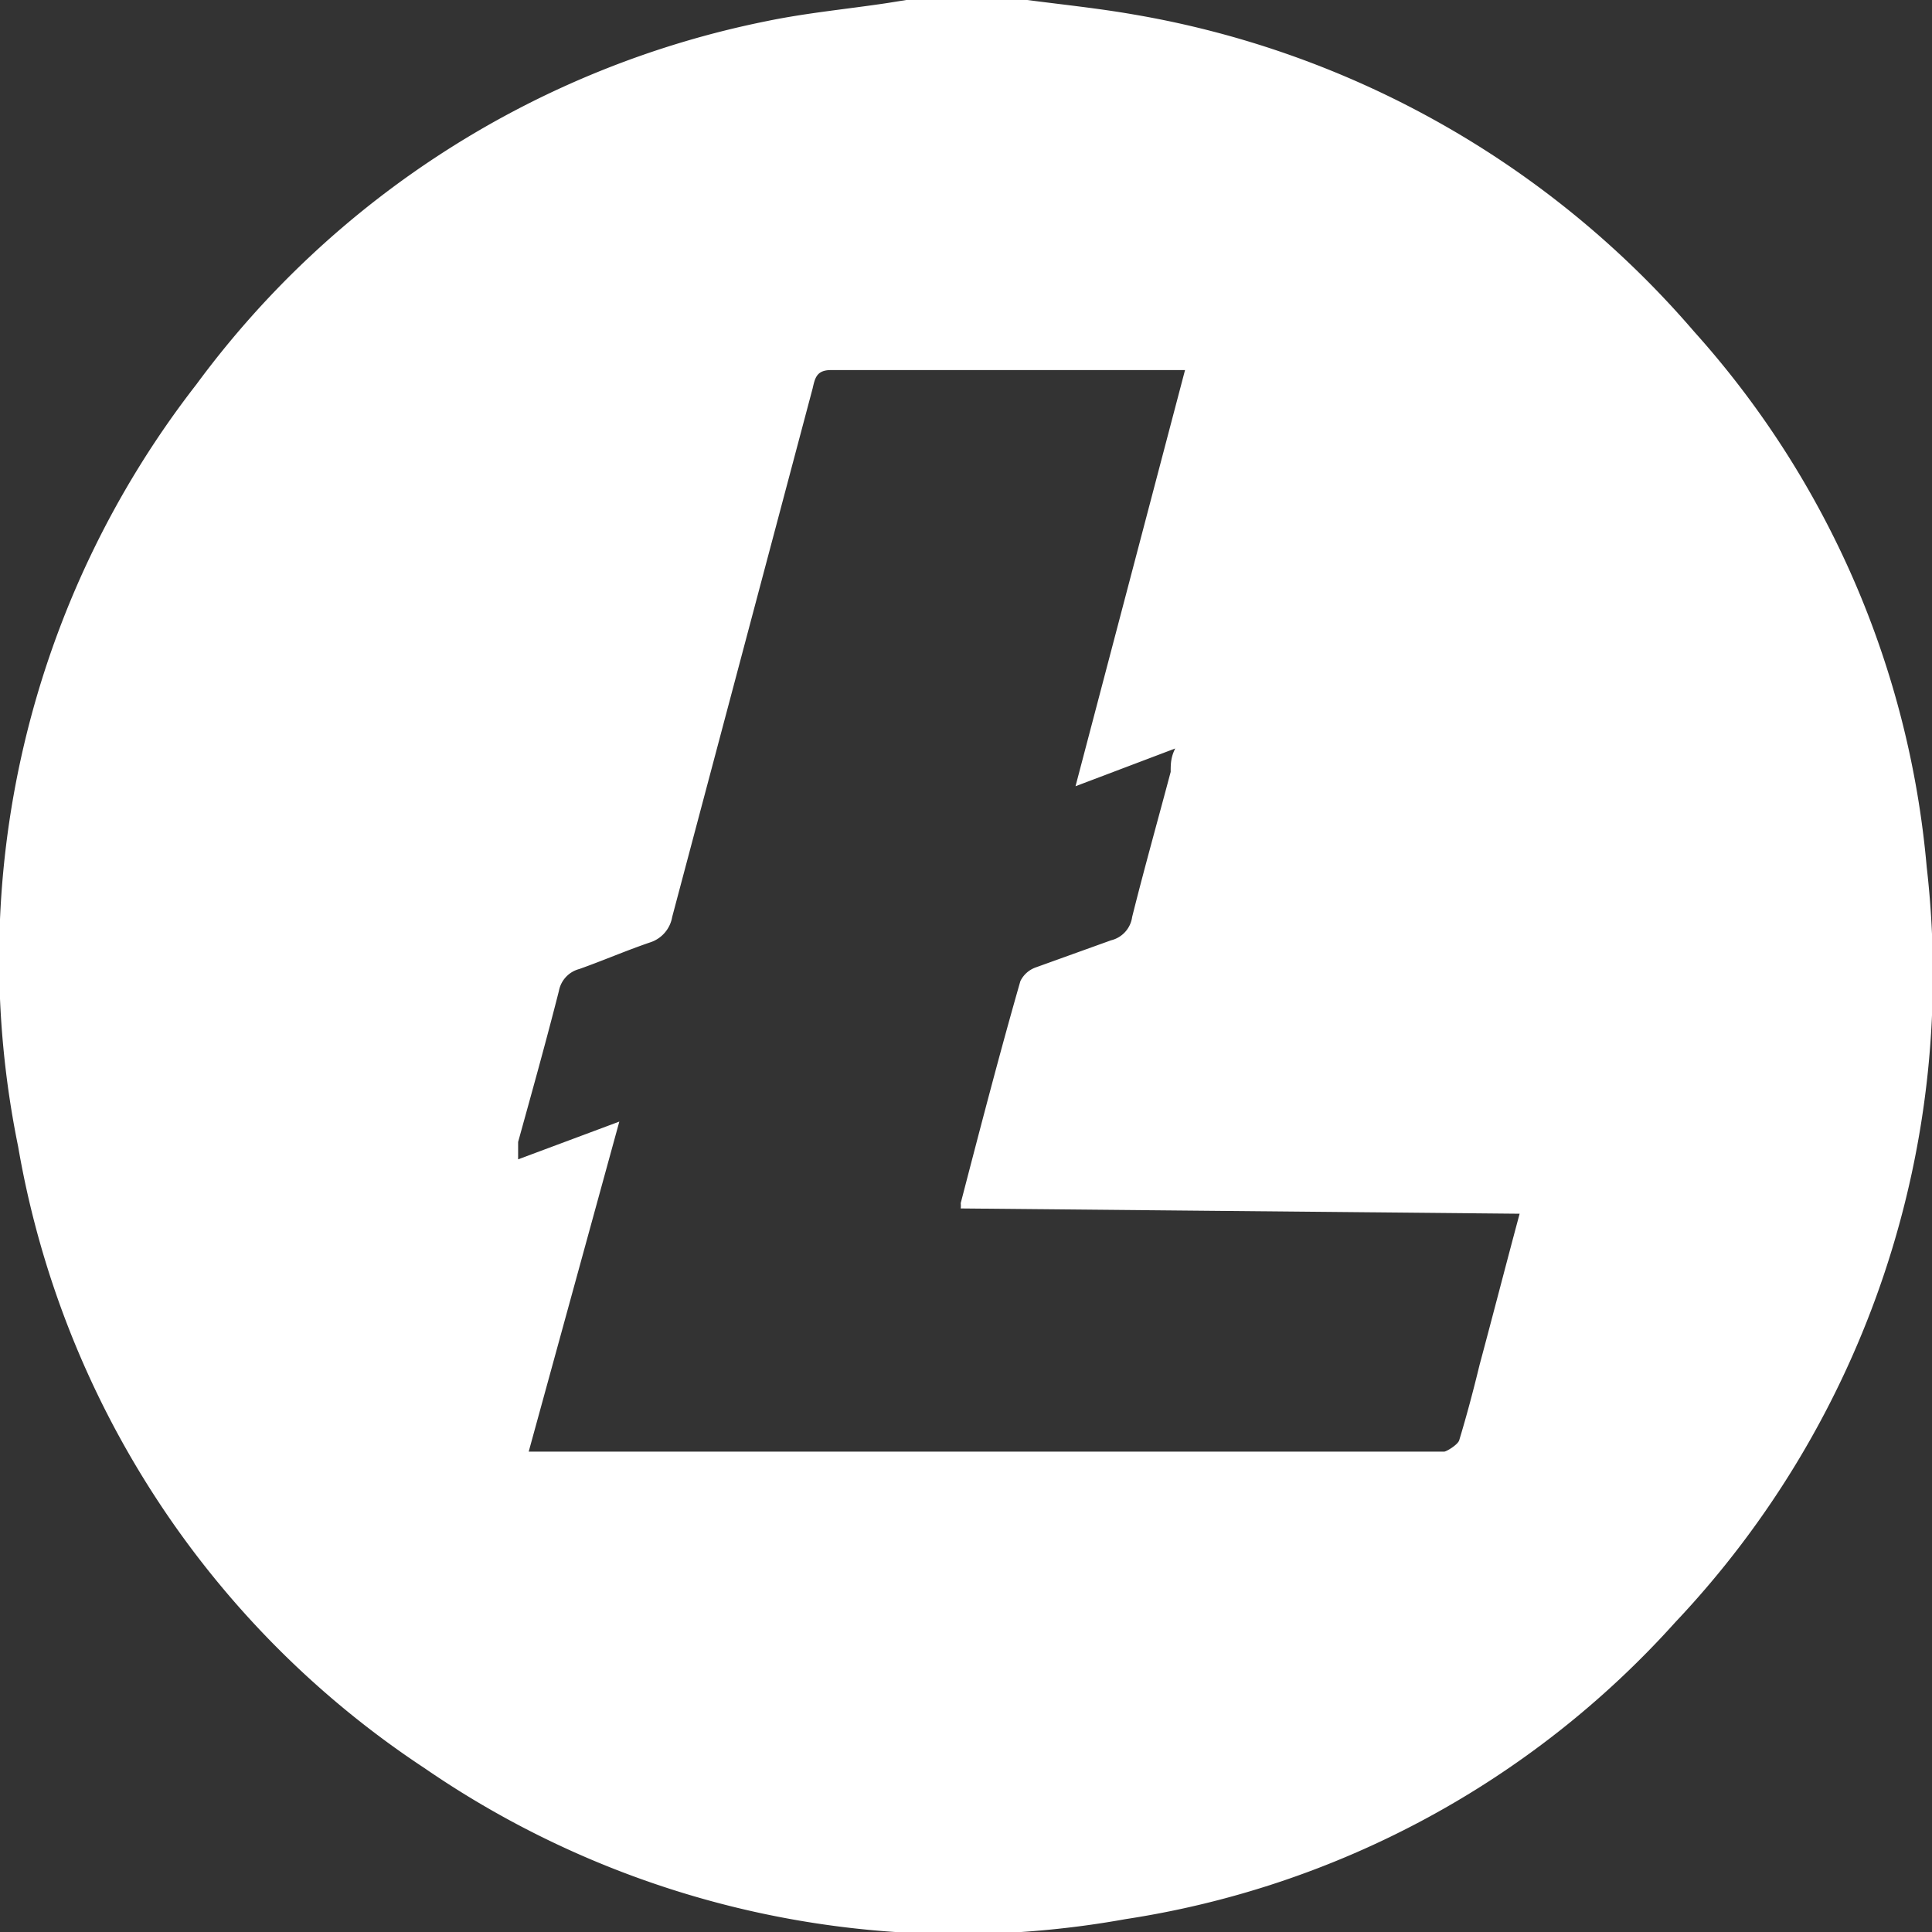<svg xmlns="http://www.w3.org/2000/svg" viewBox="0 0 25.58 25.58"><rect x="0" y="0" width="25.58" height="25.58" fill="#333333" stroke="none"/><defs><style>.cls-1{fill:#fff;}</style></defs><g id="Layer_2" data-name="Layer 2"><g id="Layer_1-2" data-name="Layer 1"><path class="cls-1" d="M13.6,0c.46.06.94.11,1.4.19a12.56,12.56,0,0,1,7.43,4.2,12.2,12.2,0,0,1,3.08,7.09,12.48,12.48,0,0,1-3.33,10,12.27,12.27,0,0,1-7.28,3.93,12.46,12.46,0,0,1-9.28-2A12.37,12.37,0,0,1,.24,15.18,12.39,12.39,0,0,1,2.6,5.09,12.41,12.41,0,0,1,10.15.28c.53-.11,1.07-.16,1.6-.24L12,0Zm-.88,16a.35.35,0,0,0,0-.07c.26-1,.52-2,.79-2.94a.36.36,0,0,1,.2-.18l1-.36a.37.37,0,0,0,.28-.31c.16-.64.34-1.28.51-1.92,0-.1,0-.19.06-.31l-1.32.5,1.45-5.51H11c-.19,0-.21.11-.24.24l-1.86,7a.43.43,0,0,1-.3.34c-.32.11-.62.24-.93.35a.37.37,0,0,0-.27.29c-.17.67-.36,1.35-.54,2,0,.07,0,.14,0,.23l1.34-.5L7,19.22h12s.09,0,.12,0,.18-.09.2-.15c.1-.33.19-.67.27-1,.18-.67.35-1.33.53-2Z"/></g></g></svg>